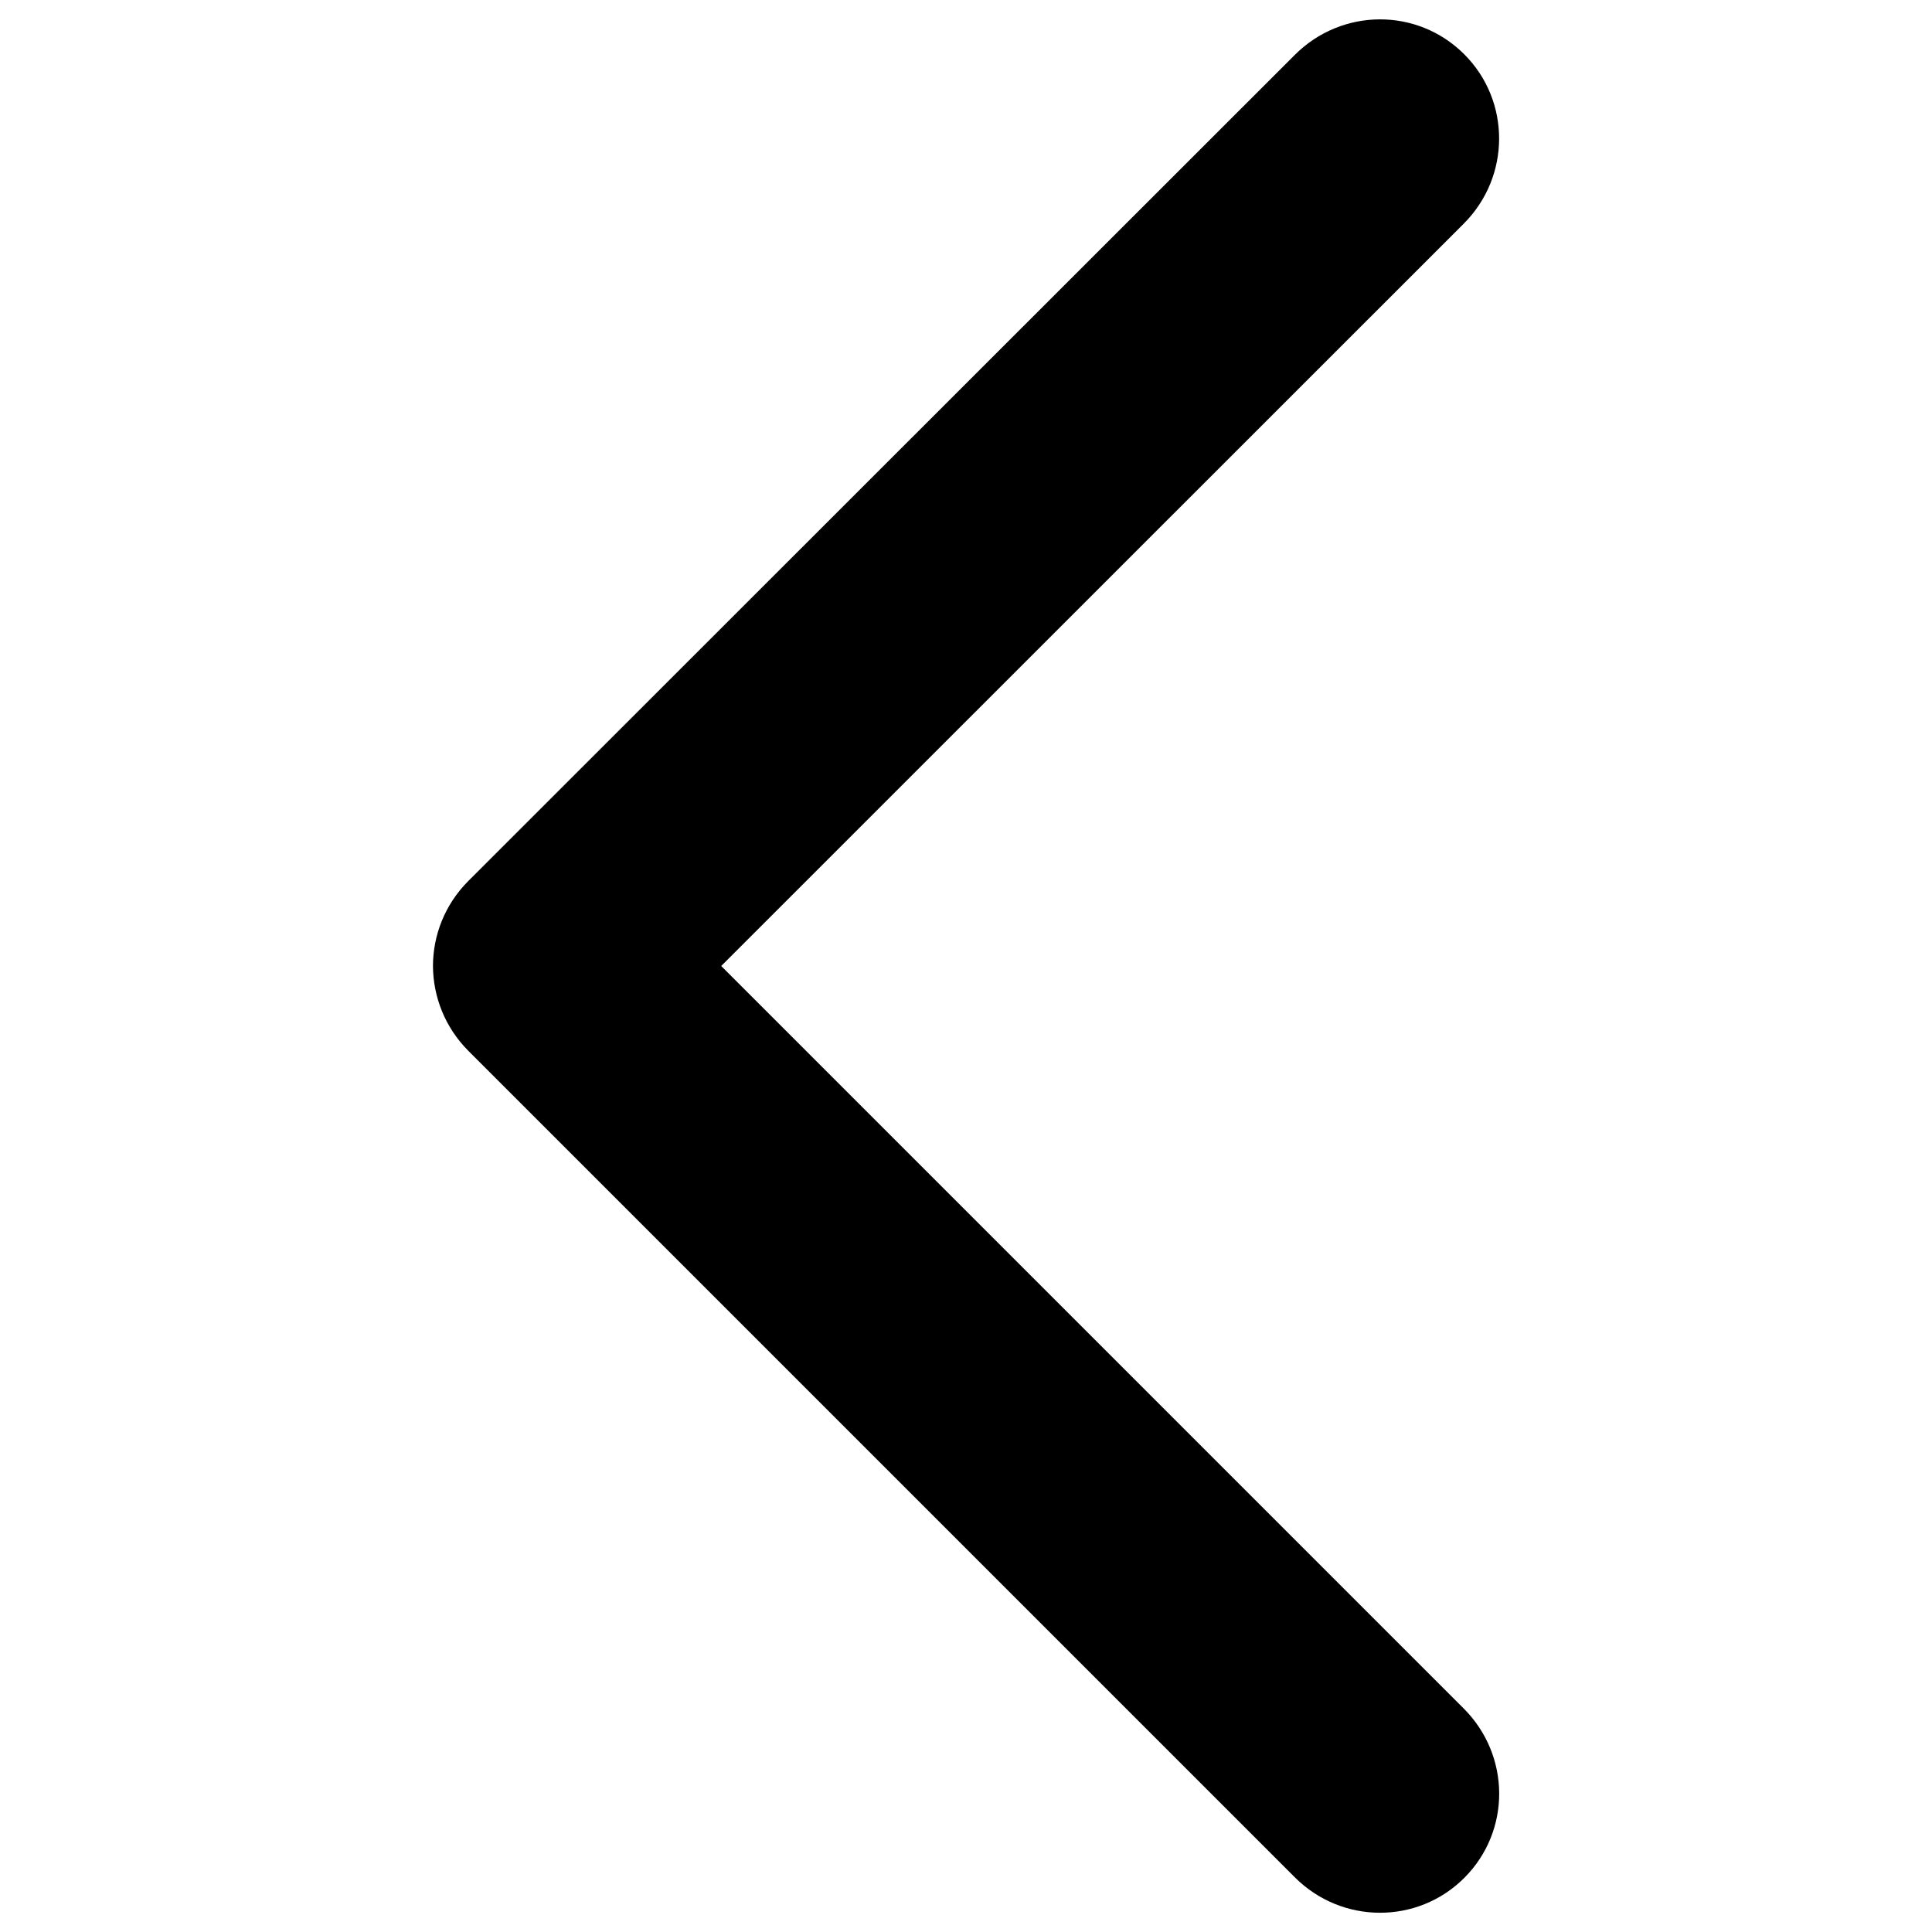 <svg xmlns="http://www.w3.org/2000/svg" xmlns:xlink="http://www.w3.org/1999/xlink" version="1.1" x="0px" y="0px" viewBox="0 0 1000 1000" enable-background="new 0 0 1000 1000" xml:space="preserve">
<g><path d="M224.1 500.1c0-15.9 6.1-31.9 18.3-44.1L670.2 28.4c24.3-24.3 63.4-24.6 87.7-.3 24.1 24.1 24.1 63.3-.3 87.7L373.3 500l384.3 384.3c24.3 24.3 24.6 63.4.3 87.7-24.1 24.1-63.3 24.1-87.7-.3L242.5 544c-12.2-12.2-18.3-28.1-18.4-44L224.1 500.1z"/></g>
</svg>